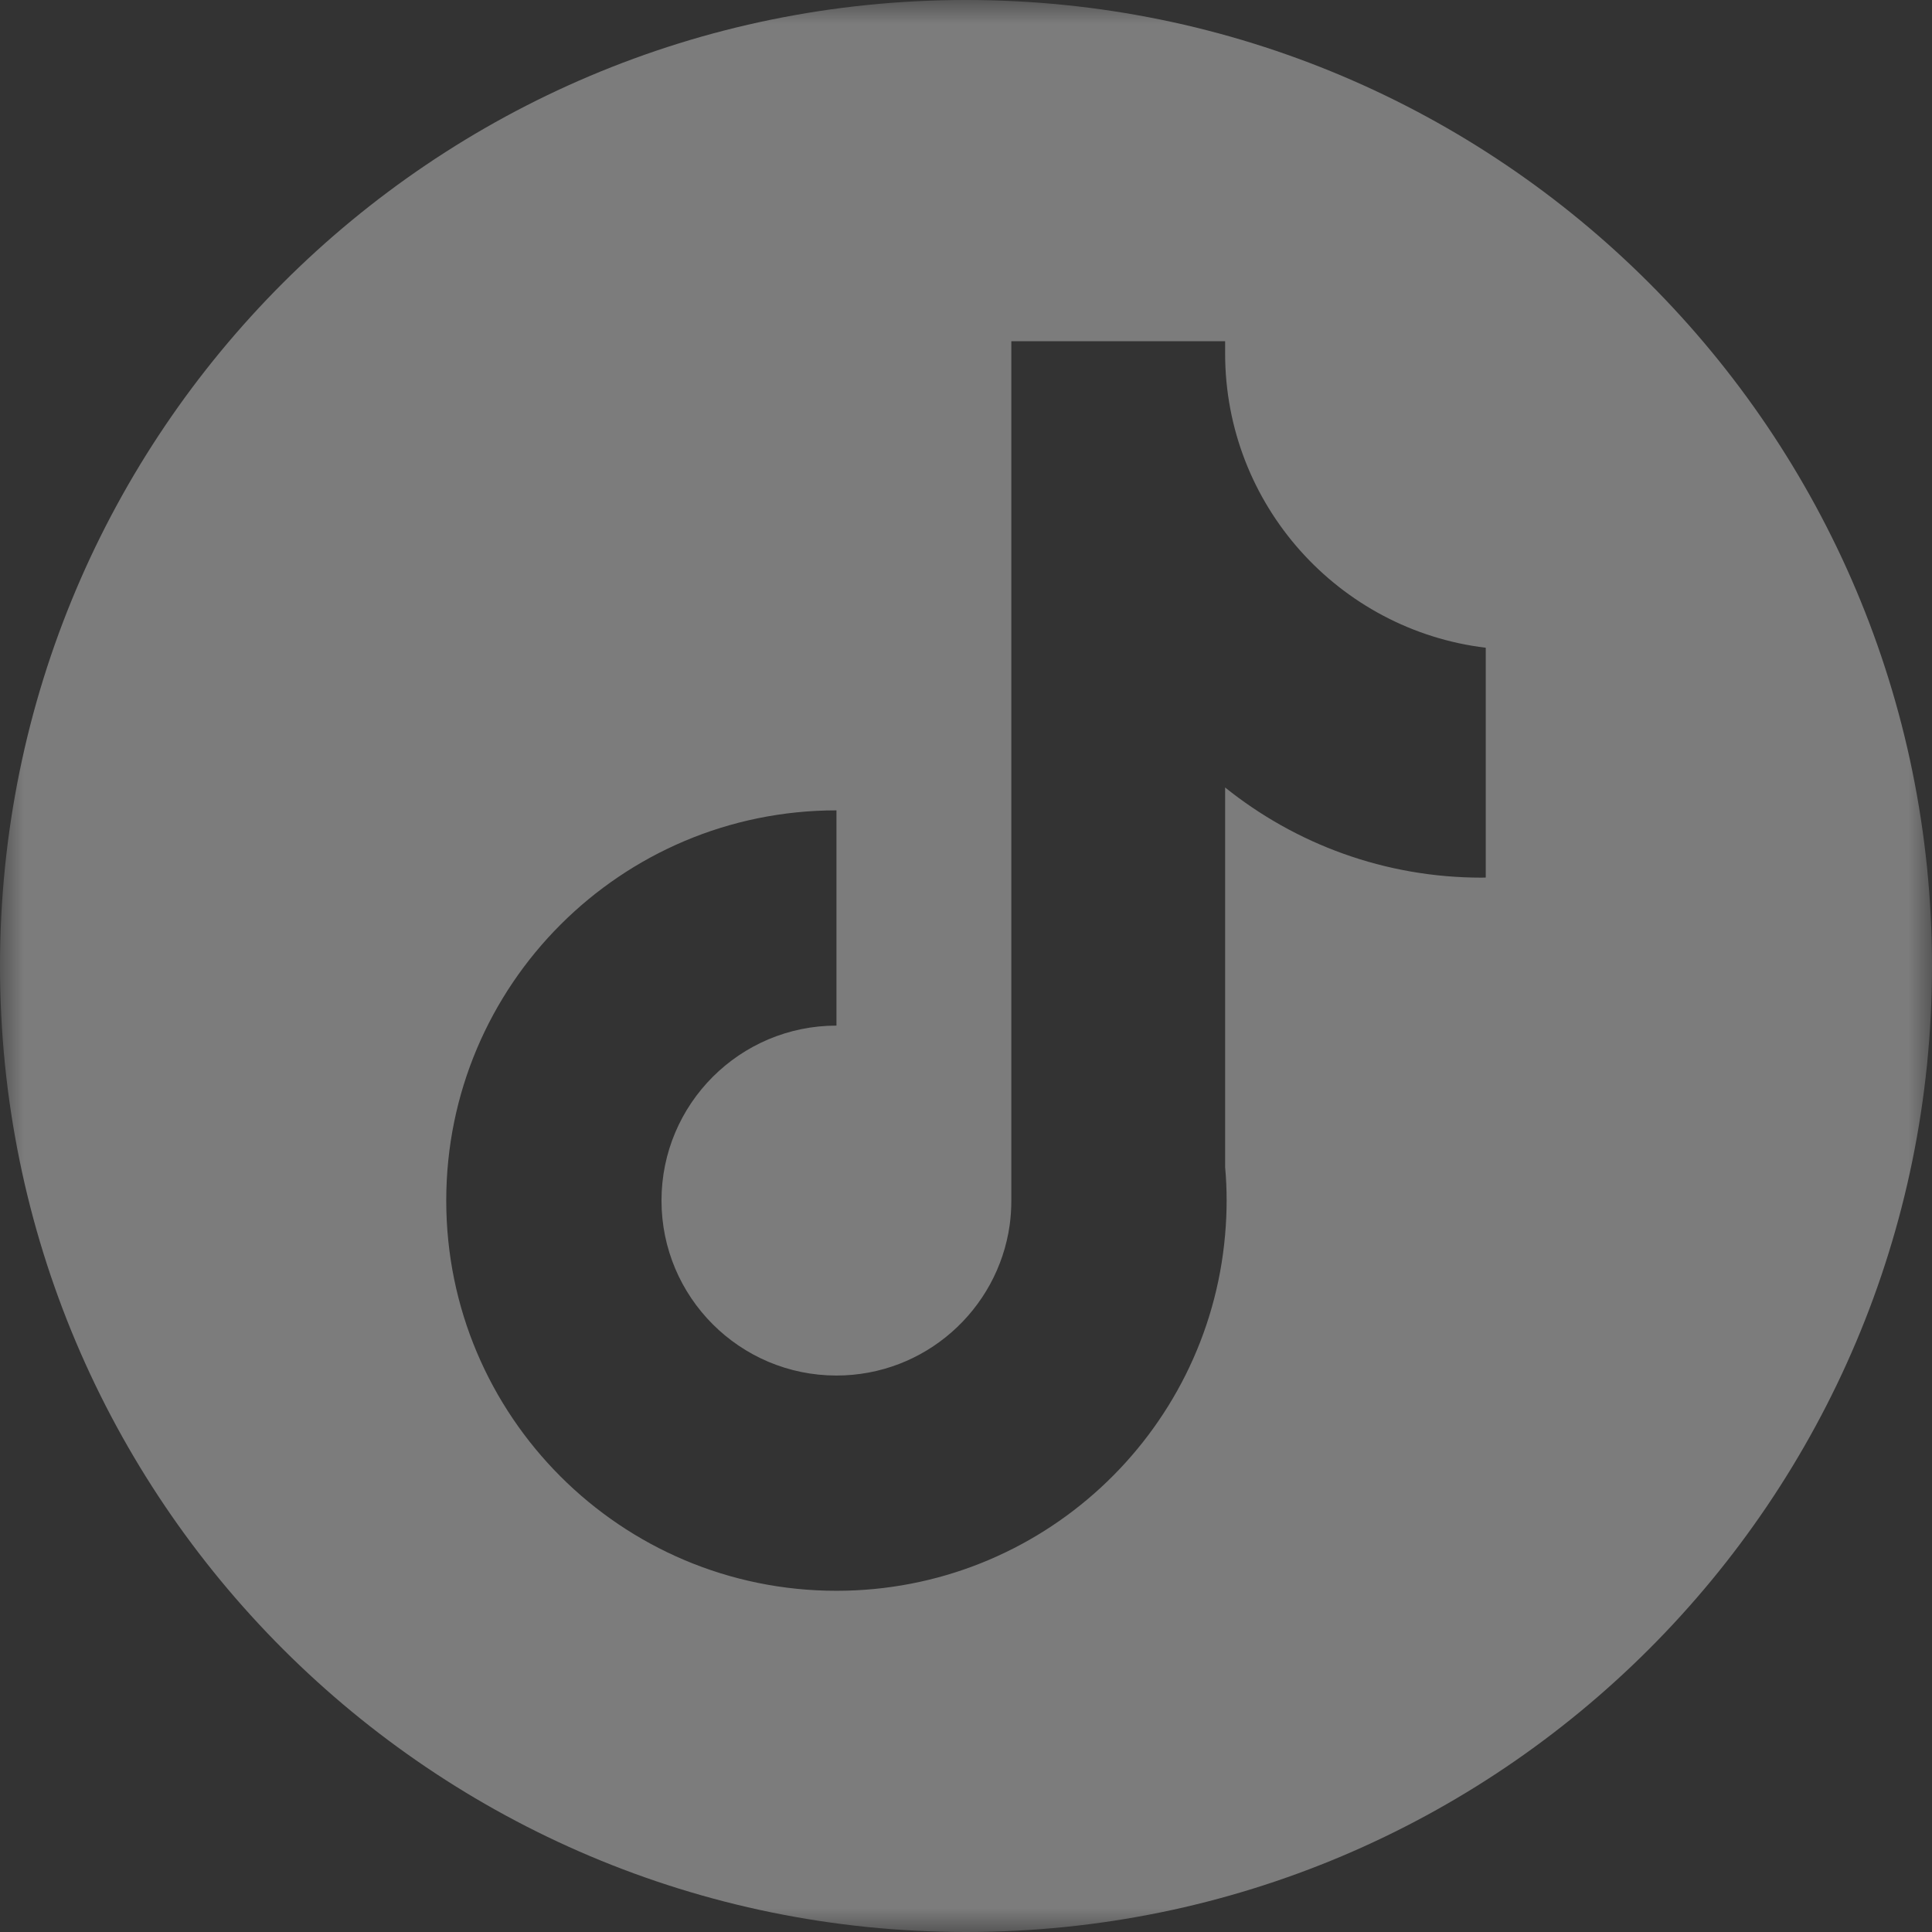 <?xml version="1.0" encoding="UTF-8"?>
<svg width="41px" height="41px" viewBox="0 0 41 41" version="1.1" xmlns="http://www.w3.org/2000/svg" xmlns:xlink="http://www.w3.org/1999/xlink">
    <rect x="0" y="0" width="41" height="41" fill="#333333" stroke="none"/>
    <title>tiktok-icon</title>
    <defs>
        <polygon id="path-1" points="0 0 41 0 41 41 0 41"></polygon>
    </defs>
    <g id="Symbols" stroke="none" stroke-width="1" fill="none" fill-rule="evenodd" opacity="0.356">
        <g id="footer-desktop" transform="translate(-533, -391)">
            <g id="Group" transform="translate(254, 390)">
                <g id="tiktok-icon" transform="translate(279, 1)">
                    <mask id="mask-2" fill="white">
                        <use xlink:href="#path-1"></use>
                    </mask>
                    <g id="Clip-2"></g>
                    <path d="M31.53,18.623 C31.502,18.625 31.473,18.625 31.444,18.625 C29.383,18.625 27.49,17.908 25.999,16.712 L25.999,24.767 C26.021,25.002 26.031,25.238 26.031,25.478 C26.031,25.72 26.02,25.96 25.999,26.196 L25.999,26.211 L25.998,26.211 C25.628,30.441 22.077,33.759 17.751,33.759 C13.177,33.759 9.47,30.051 9.47,25.478 C9.47,20.904 13.177,17.197 17.751,17.197 L17.751,21.765 C15.701,21.765 14.038,23.428 14.038,25.478 C14.038,27.528 15.701,29.191 17.751,29.191 C19.624,29.191 21.173,27.801 21.427,25.998 C21.45,25.827 21.462,25.654 21.462,25.478 L21.462,7.241 L25.999,7.241 L25.999,7.5 C25.999,10.717 28.414,13.371 31.53,13.746 L31.53,18.623 Z M20.5,0 C9.178,0 0,9.178 0,20.5 C0,31.822 9.178,41 20.5,41 C31.822,41 41,31.822 41,20.5 C41,9.178 31.822,0 20.5,0 L20.5,0 Z" id="Fill-1" fill="#FFFFFF" mask="url(#mask-2)"></path>
                </g>
            </g>
        </g>
    </g>
</svg>